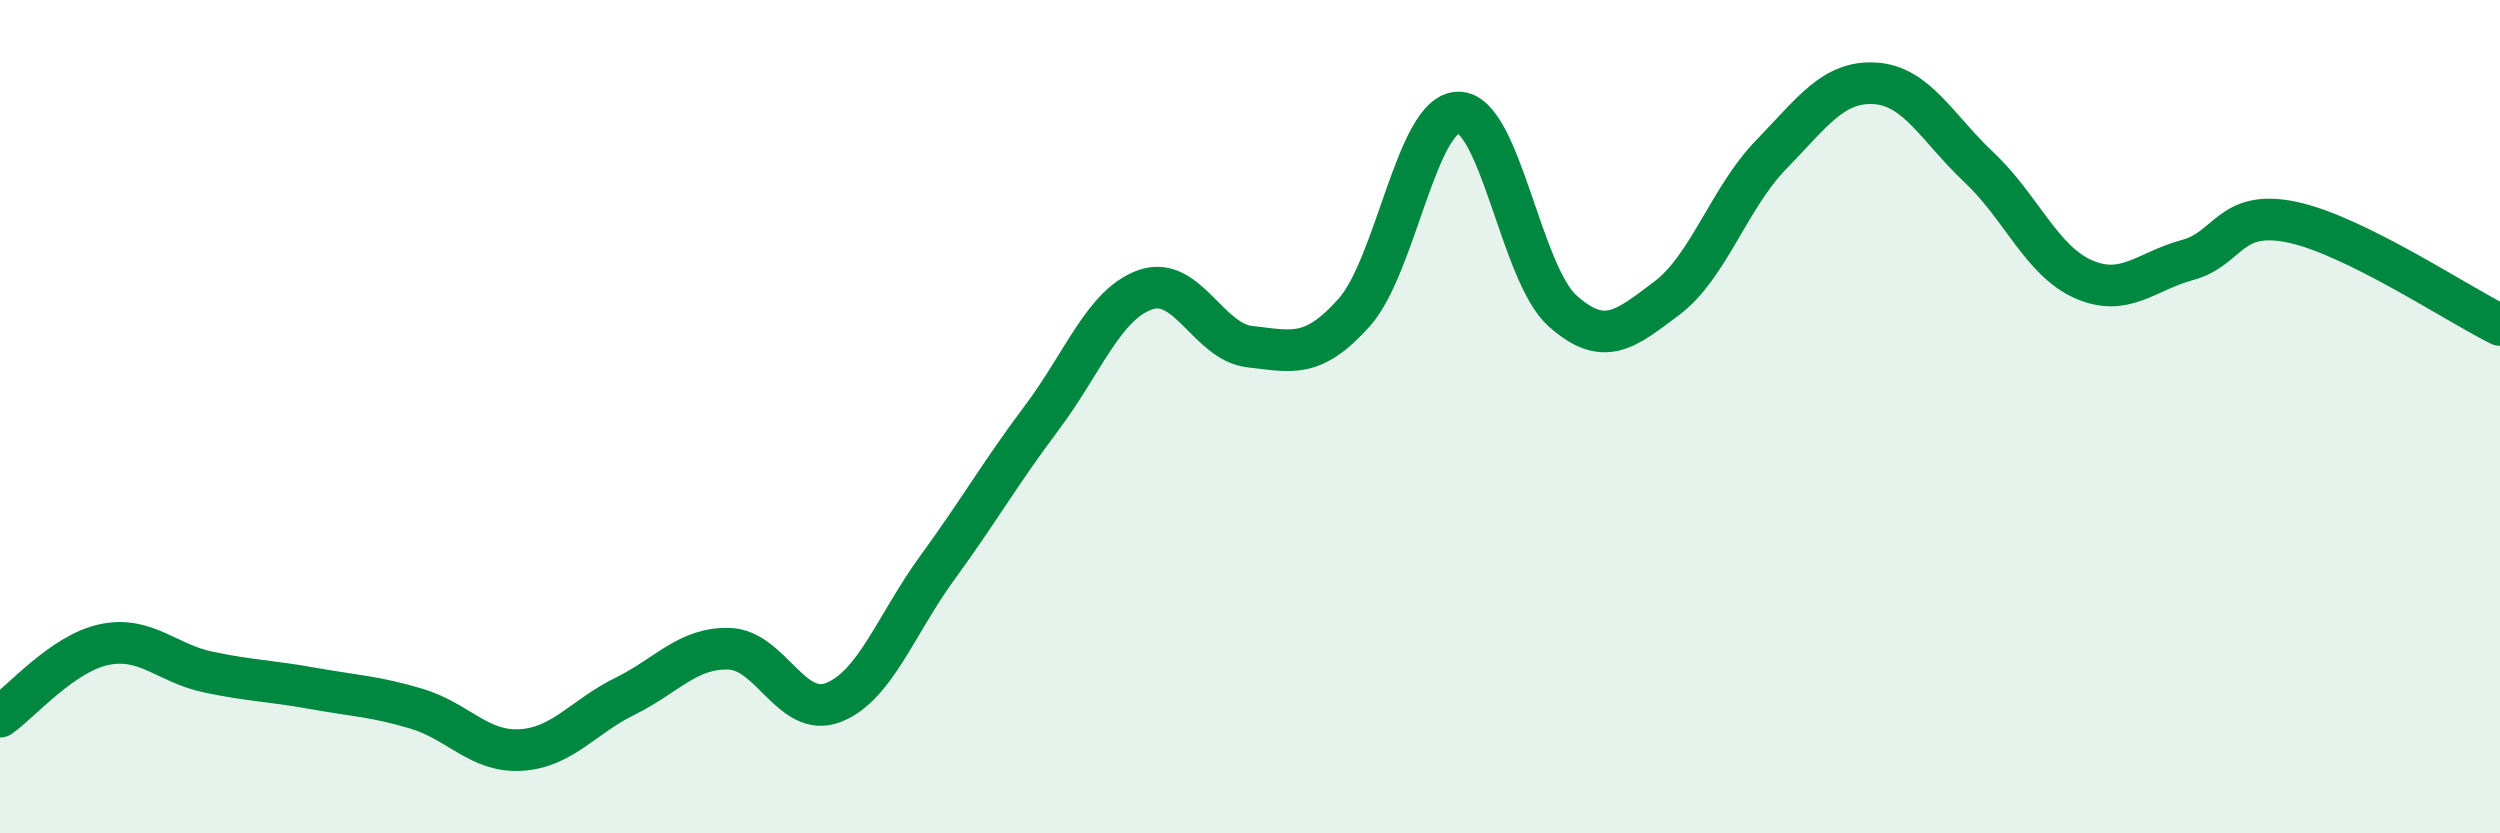 
    <svg width="60" height="20" viewBox="0 0 60 20" xmlns="http://www.w3.org/2000/svg">
      <path
        d="M 0,17.2 C 0.5,16.85 1.5,15.68 2.5,15.47 C 3.5,15.26 4,15.92 5,16.13 C 6,16.34 6.5,16.34 7.5,16.52 C 8.5,16.7 9,16.71 10,17.01 C 11,17.31 11.5,18.06 12.5,18 C 13.5,17.94 14,17.2 15,16.71 C 16,16.22 16.5,15.54 17.5,15.57 C 18.5,15.6 19,17.25 20,16.86 C 21,16.47 21.5,14.99 22.5,13.62 C 23.5,12.25 24,11.36 25,10.03 C 26,8.7 26.5,7.29 27.5,6.95 C 28.5,6.61 29,8.21 30,8.32 C 31,8.43 31.5,8.62 32.5,7.5 C 33.5,6.38 34,2.71 35,2.7 C 36,2.69 36.5,6.57 37.5,7.46 C 38.5,8.35 39,7.91 40,7.16 C 41,6.41 41.5,4.75 42.5,3.72 C 43.5,2.69 44,1.94 45,2 C 46,2.06 46.5,3.08 47.5,4.02 C 48.5,4.96 49,6.26 50,6.7 C 51,7.14 51.5,6.51 52.5,6.24 C 53.5,5.97 53.5,5.02 55,5.33 C 56.5,5.64 59,7.31 60,7.8L60 20L0 20Z"
        fill="#008740"
        opacity="0.1"
        stroke-linecap="round"
        stroke-linejoin="round"
      />
      <path
        d="M 0,17.2 C 0.5,16.85 1.5,15.68 2.5,15.47 C 3.5,15.26 4,15.92 5,16.13 C 6,16.34 6.5,16.34 7.5,16.52 C 8.5,16.7 9,16.71 10,17.01 C 11,17.31 11.5,18.06 12.5,18 C 13.5,17.94 14,17.2 15,16.71 C 16,16.22 16.5,15.54 17.5,15.57 C 18.5,15.6 19,17.25 20,16.86 C 21,16.47 21.5,14.99 22.5,13.62 C 23.5,12.25 24,11.36 25,10.03 C 26,8.7 26.5,7.29 27.5,6.95 C 28.5,6.61 29,8.21 30,8.32 C 31,8.43 31.5,8.62 32.5,7.5 C 33.5,6.38 34,2.71 35,2.7 C 36,2.69 36.5,6.57 37.5,7.46 C 38.5,8.35 39,7.91 40,7.16 C 41,6.41 41.5,4.75 42.5,3.72 C 43.5,2.69 44,1.94 45,2 C 46,2.06 46.5,3.08 47.5,4.02 C 48.5,4.96 49,6.26 50,6.7 C 51,7.14 51.5,6.51 52.5,6.24 C 53.5,5.97 53.5,5.02 55,5.33 C 56.5,5.64 59,7.31 60,7.8"
        stroke="#008740"
        stroke-width="1"
        fill="none"
        stroke-linecap="round"
        stroke-linejoin="round"
      />
    </svg>
  